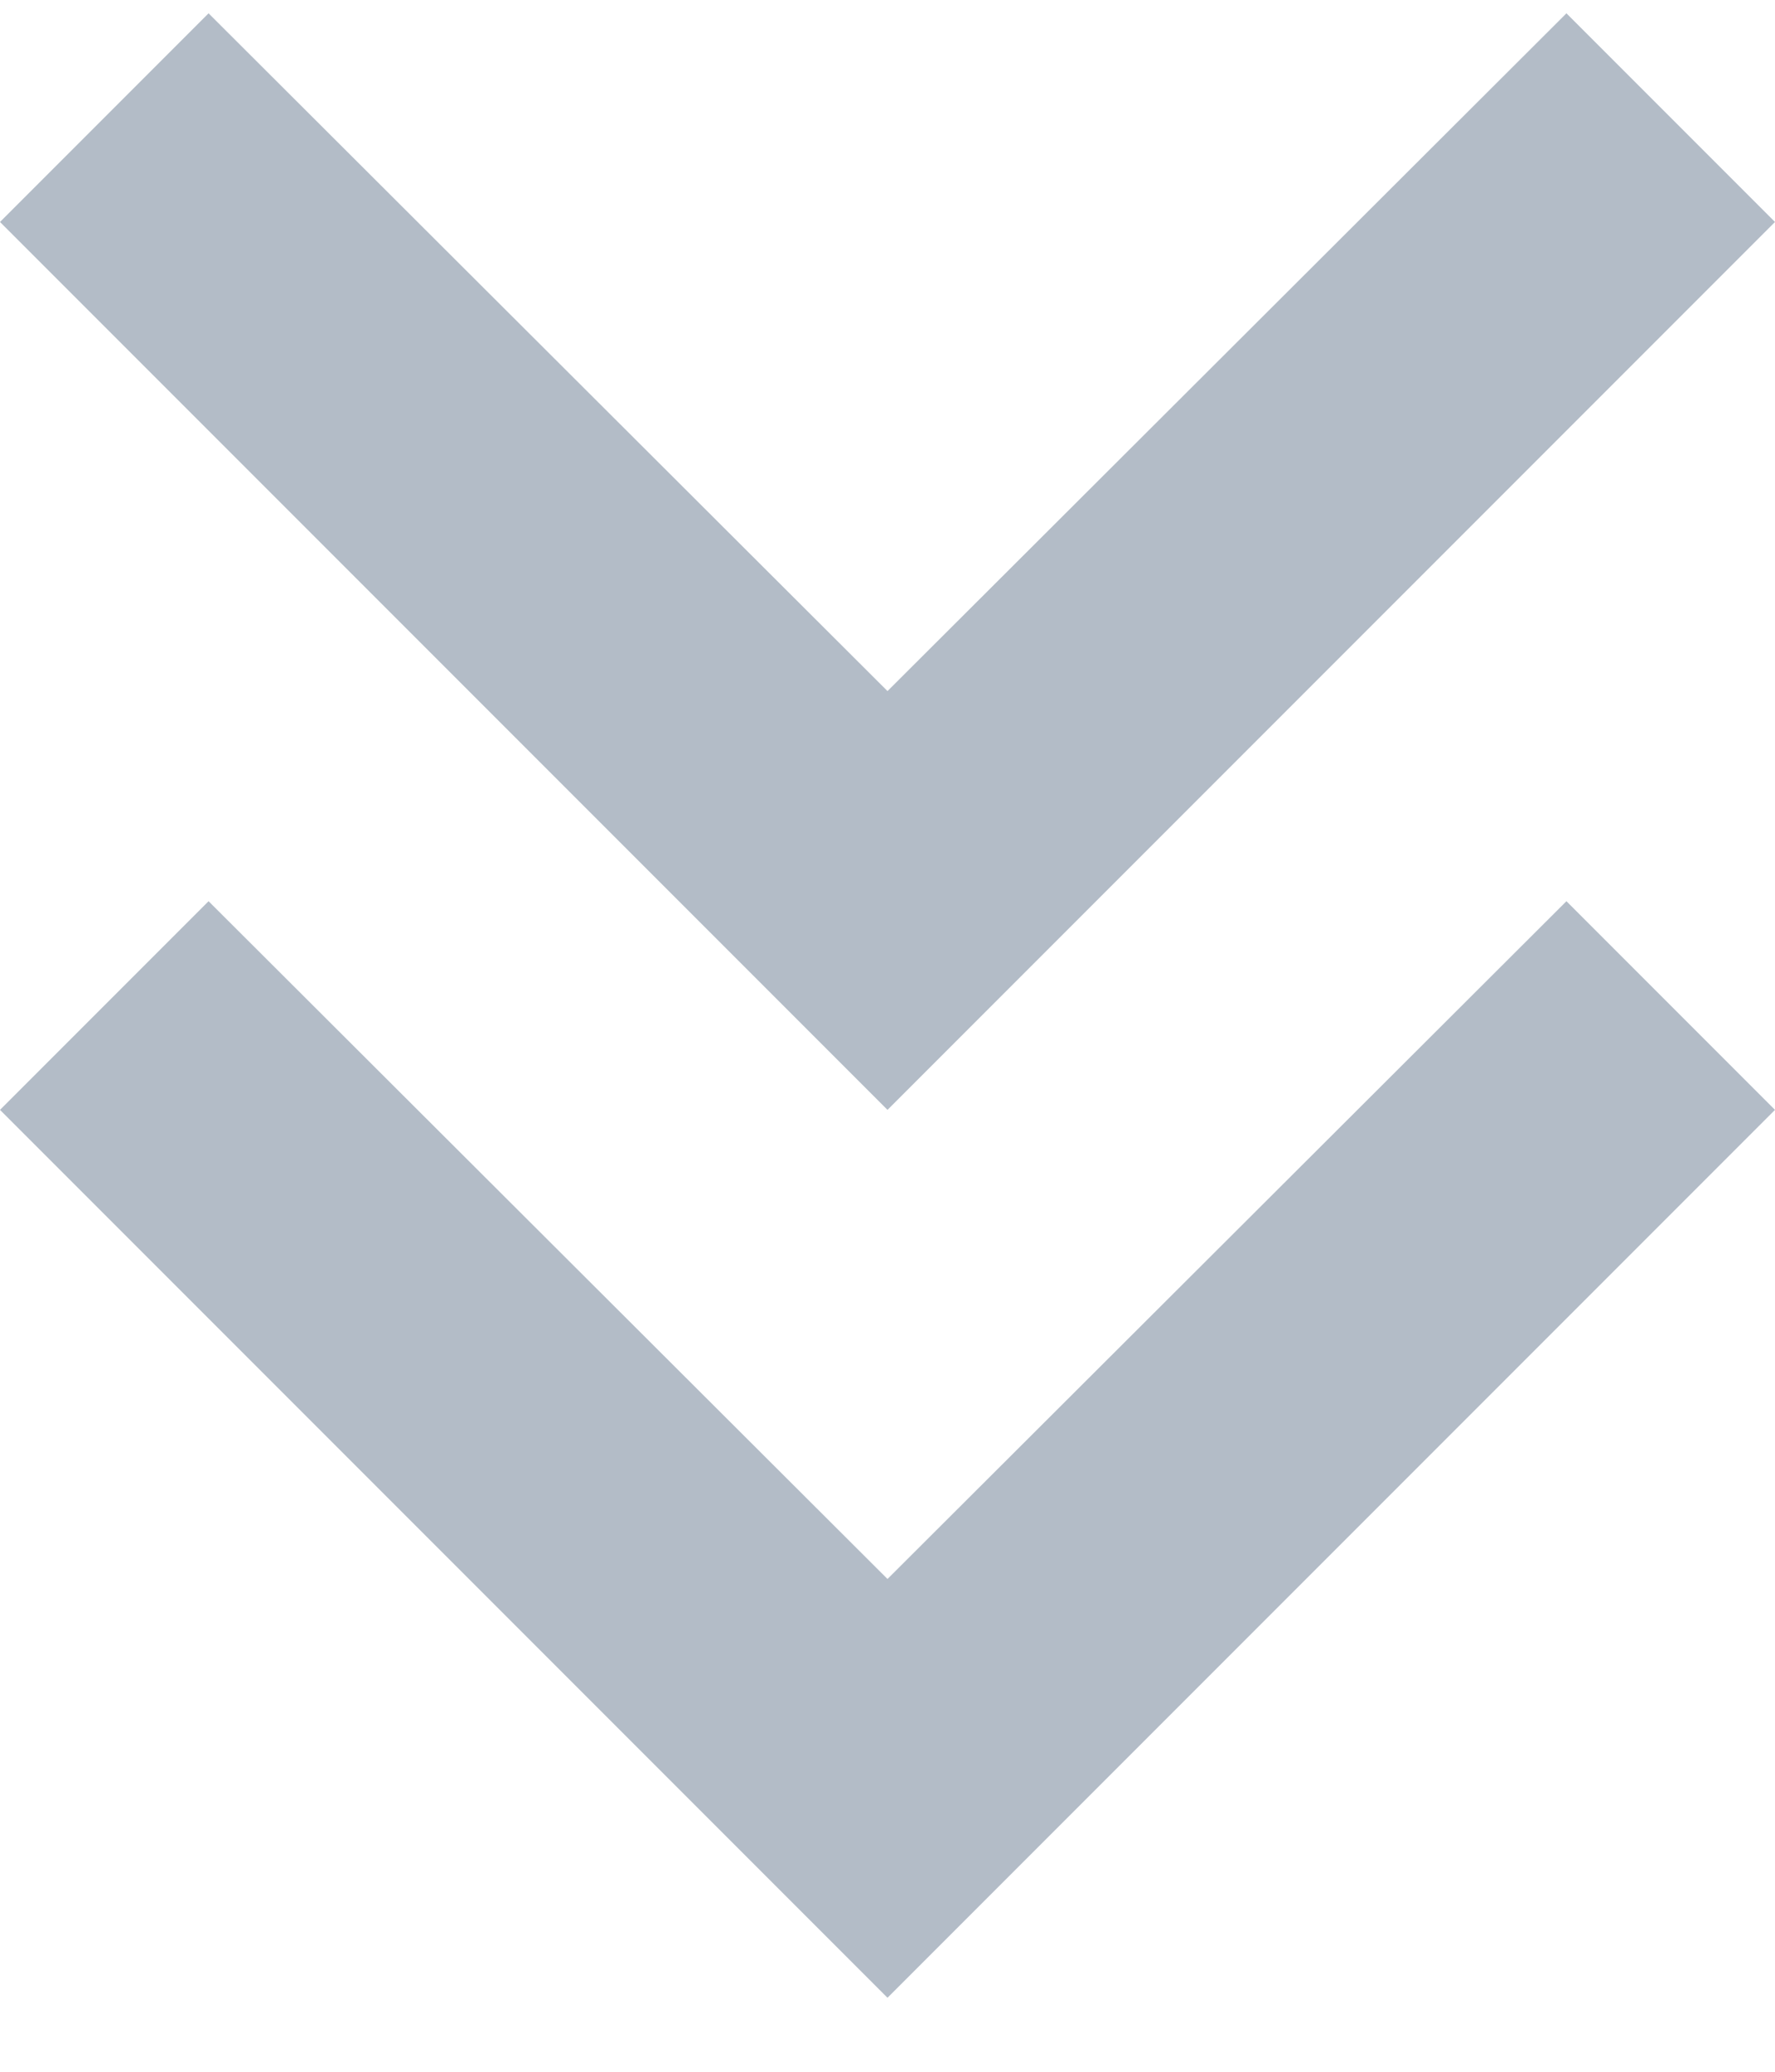 <svg width="12" height="14" viewBox="0 0 12 14" fill="none" xmlns="http://www.w3.org/2000/svg">
<path d="M10.59 0.09L12 1.5L6 7.5L0 1.5L1.41 0.09L6 4.67L10.59 0.09ZM10.59 6.09L12 7.5L6 13.5L0 7.5L1.41 6.09L6 10.67L10.59 6.09Z" fill="#B3BCC7"/>
</svg>
